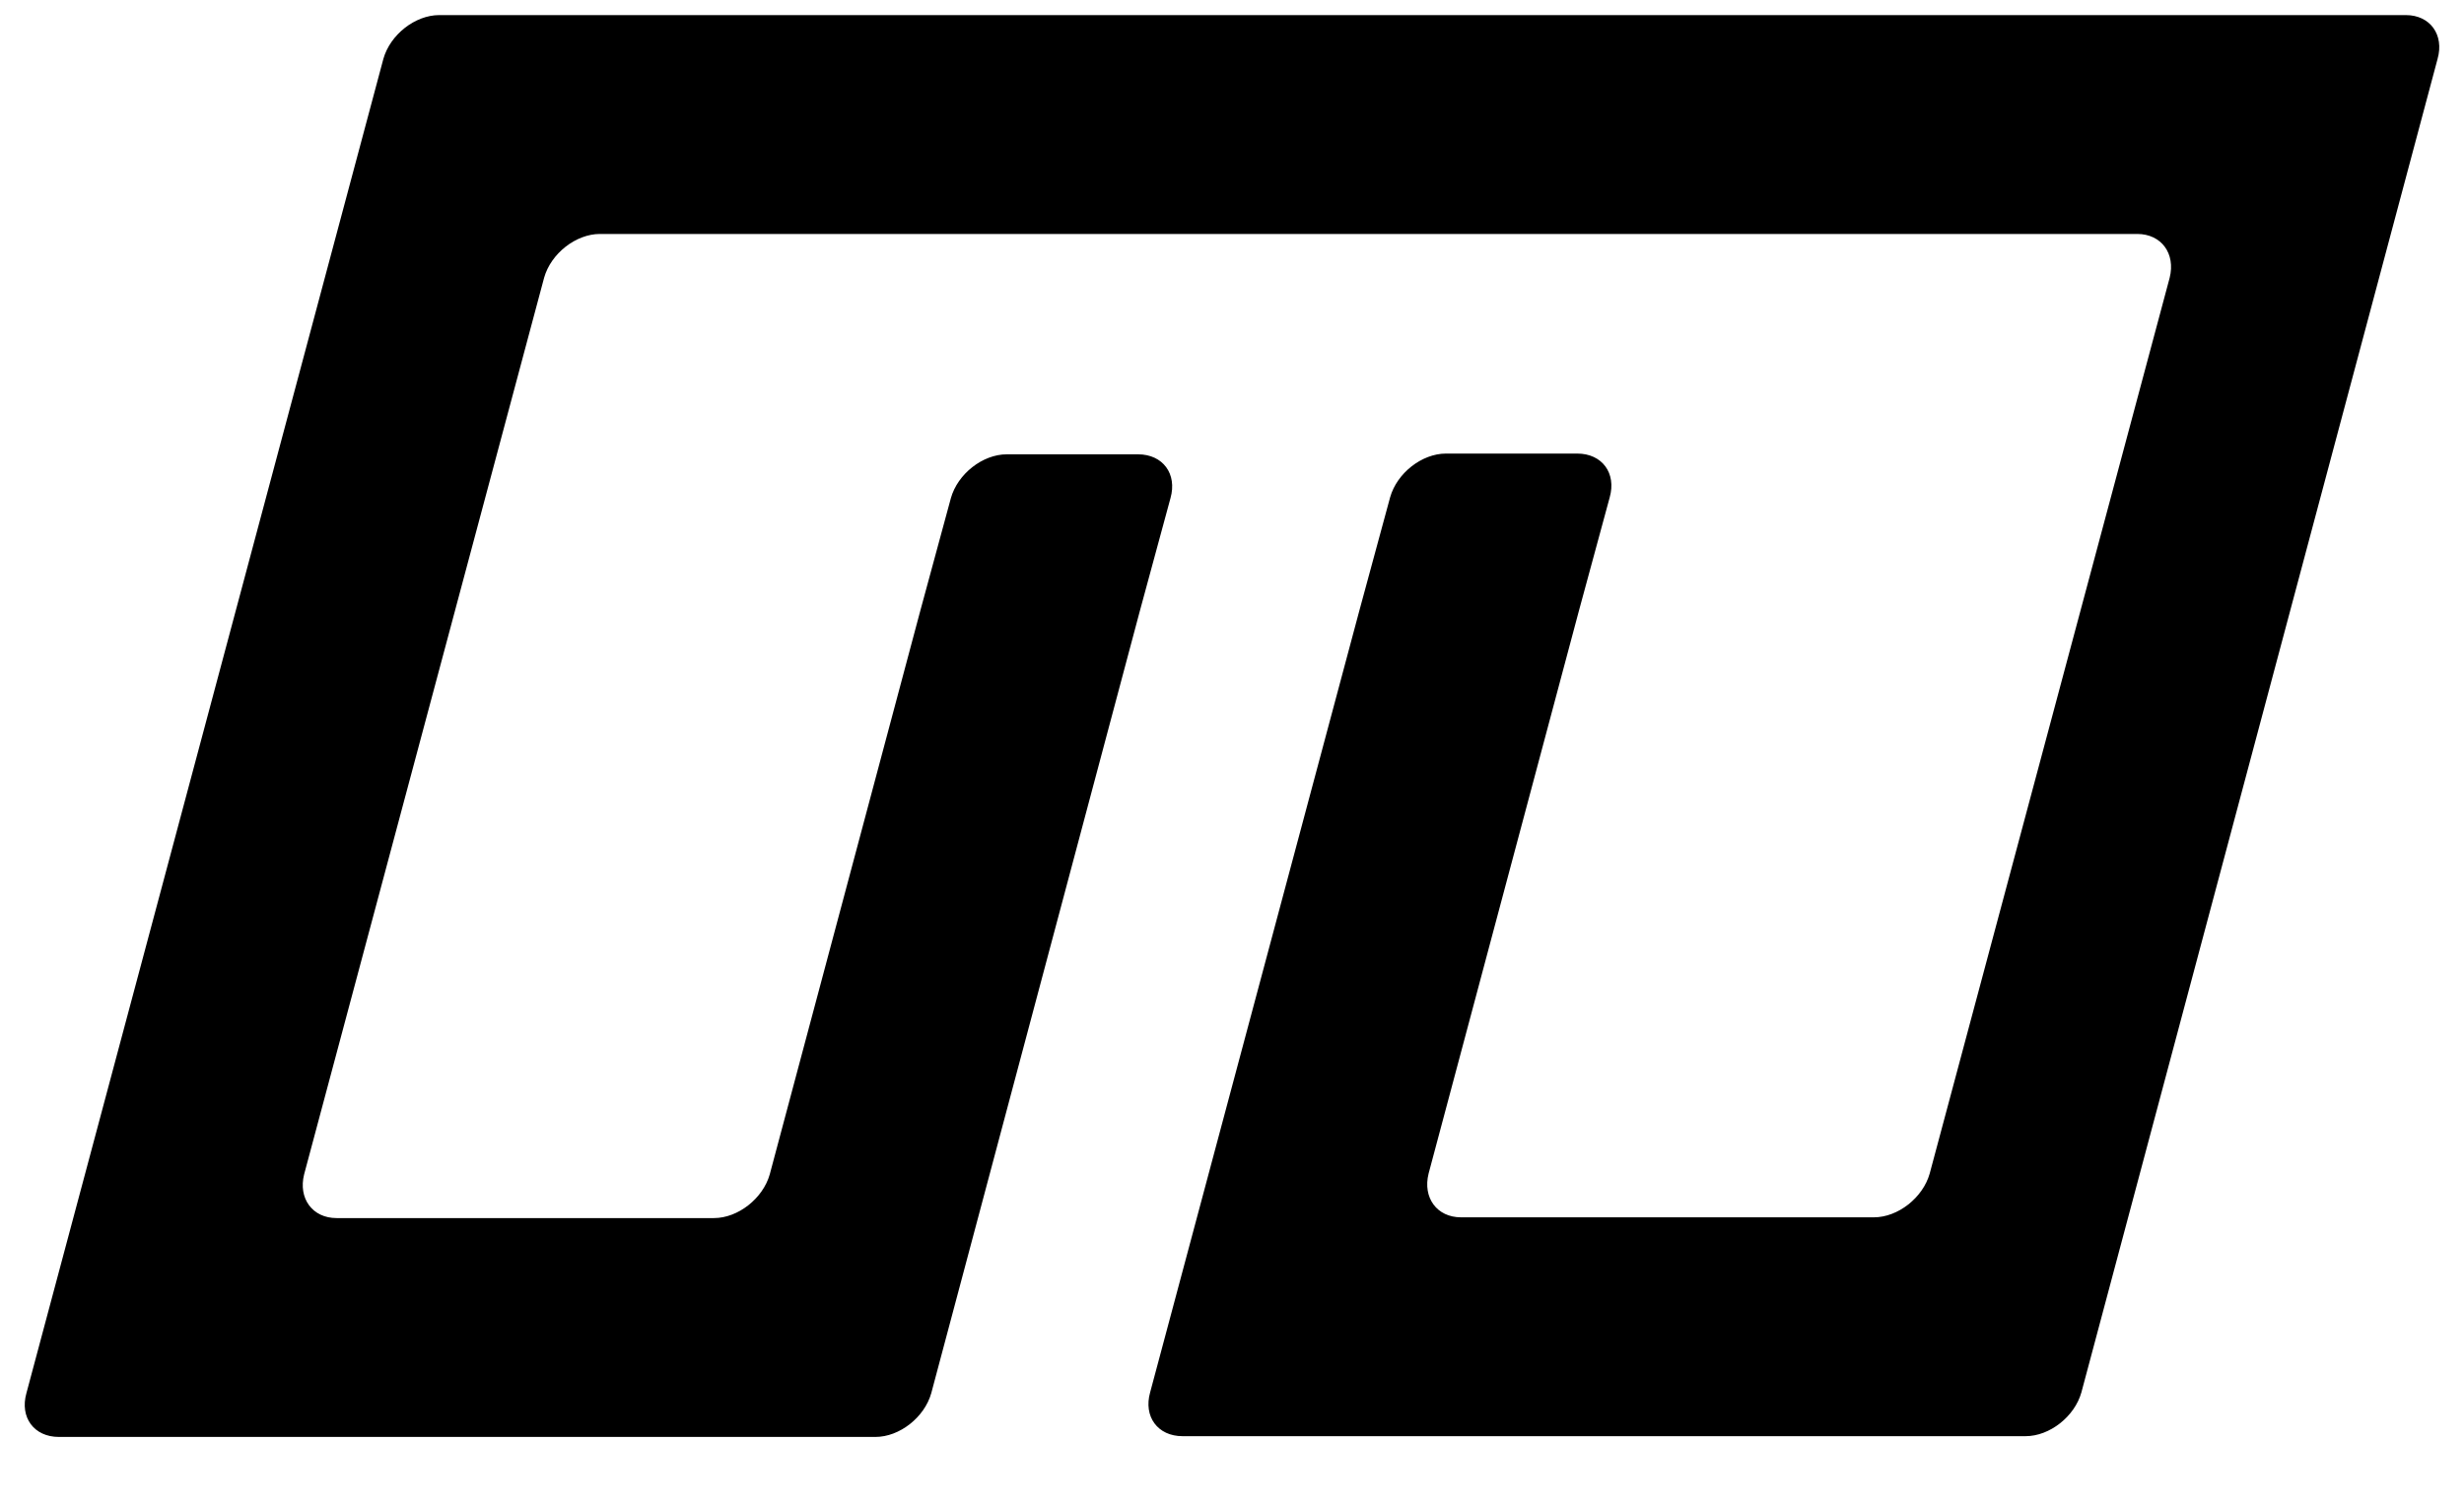 <?xml version="1.0" encoding="utf-8"?>
<!-- Generator: Adobe Illustrator 25.0.0, SVG Export Plug-In . SVG Version: 6.00 Build 0)  -->
<svg version="1.1" xmlns="http://www.w3.org/2000/svg" xmlns:xlink="http://www.w3.org/1999/xlink" x="0px" y="0px"
	 viewBox="0 0 32.65 20" style="enable-background:new 0 0 32.65 20;" xml:space="preserve">
<style type="text/css">
	.st0{display:none;}
	.st1{display:inline;}
</style>
<g id="Laag_1" class="st0">
</g>
<g id="Laag_3" class="st0">
	<path class="st1" d="M-628.67-504h-94h-7h-25h-8h-90c-2.76,0-5,2.24-5,5v152c0,2.76,2.24,5,5,5h93c2.76,0,5-2.24,5-5v-89v-13
		c0-2.76-2.24-5-5-5h-15c-2.76,0-5,2.24-5,5v13v64c0,2.76-2.24,5-5,5h-43c-2.76,0-5-2.24-5-5v-102c0-2.76,2.24-5,5-5h42h6h25h25h26
		h17h34c2.76,0,5,2.24,5,5v102c0,2.76-2.24,5-5,5h-47c-2.76,0-5-2.24-5-5v-64v-13c0-2.76-2.24-5-5-5h-15c-2.76,0-5,2.24-5,5v13v89
		c0,2.76,2.24,5,5,5h96c2.76,0,5-2.24,5-5v-152C-623.67-501.76-625.91-504-628.67-504z"/>
</g>
<g id="Laag_4">
	<path d="M31.88,0.2H20.94h-0.81h-2.91h-0.93H5.82c-0.32,0-0.65,0.26-0.74,0.58L0.35,18.46c-0.09,0.32,0.1,0.58,0.43,0.58h10.82
		c0.32,0,0.65-0.26,0.74-0.58L15.1,8.11l0.41-1.51c0.09-0.32-0.1-0.58-0.43-0.58h-1.74c-0.32,0-0.65,0.26-0.74,0.58l-0.41,1.51
		l-1.99,7.45c-0.09,0.32-0.42,0.58-0.74,0.58h-5c-0.32,0-0.51-0.26-0.43-0.58L7.21,3.68C7.3,3.36,7.63,3.1,7.95,3.1h4.89h0.7h2.91
		h2.91h3.02h1.98h3.96c0.32,0,0.51,0.26,0.43,0.58l-3.18,11.87c-0.09,0.32-0.42,0.58-0.74,0.58h-5.47c-0.32,0-0.51-0.26-0.43-0.58
		l1.99-7.45l0.41-1.51c0.09-0.32-0.1-0.58-0.43-0.58h-1.74c-0.32,0-0.65,0.26-0.74,0.58l-0.41,1.51l-2.77,10.35
		c-0.09,0.32,0.1,0.58,0.43,0.58h11.17c0.32,0,0.65-0.26,0.74-0.58L32.3,0.78C32.39,0.46,32.2,0.2,31.88,0.2z"/>
</g>
</svg>
